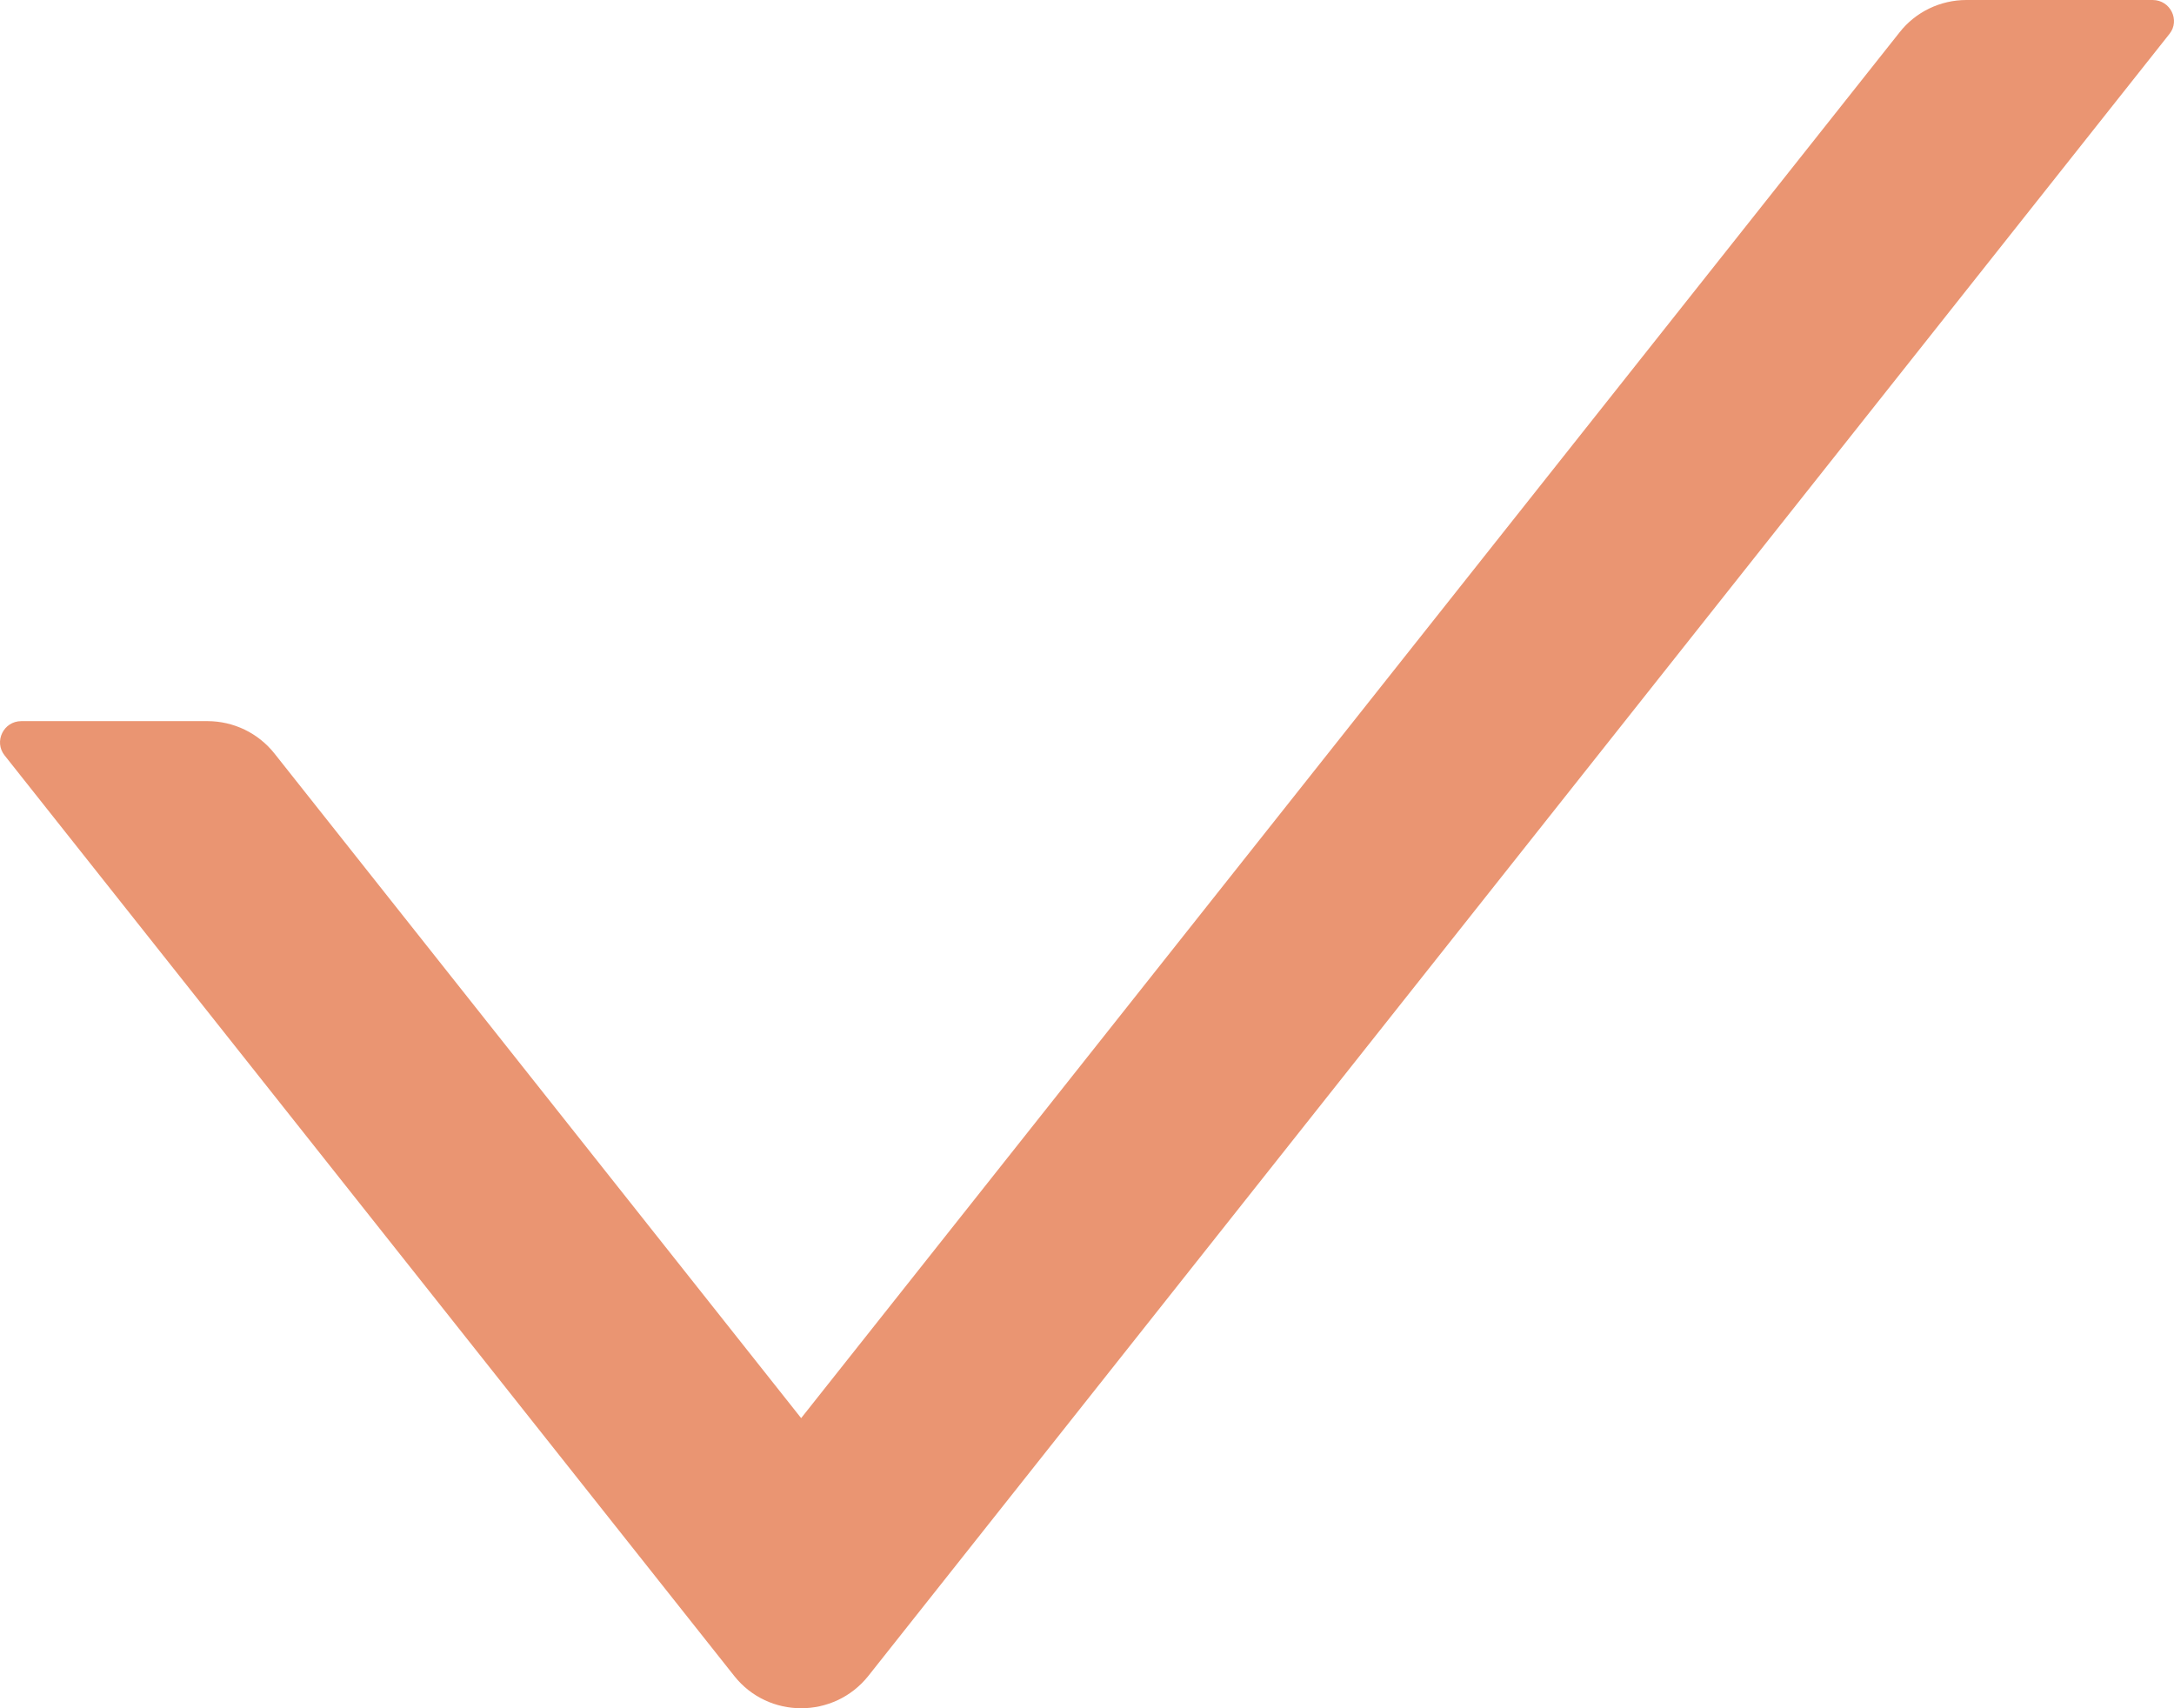<?xml version="1.0" encoding="UTF-8"?> <svg xmlns="http://www.w3.org/2000/svg" width="70" height="55" viewBox="0 0 70 55" fill="none"> <path d="M69.312 0H63.316C62.476 0 61.678 0.384 61.163 1.042L25.796 45.659L8.837 24.26C8.58 23.936 8.253 23.674 7.88 23.493C7.507 23.313 7.098 23.219 6.684 23.218H0.688C0.113 23.218 -0.204 23.876 0.147 24.32L23.643 53.962C24.741 55.346 26.851 55.346 27.957 53.962L69.853 1.093C70.204 0.658 69.887 0 69.312 0V0Z" fill="#EA9572"></path> </svg> 